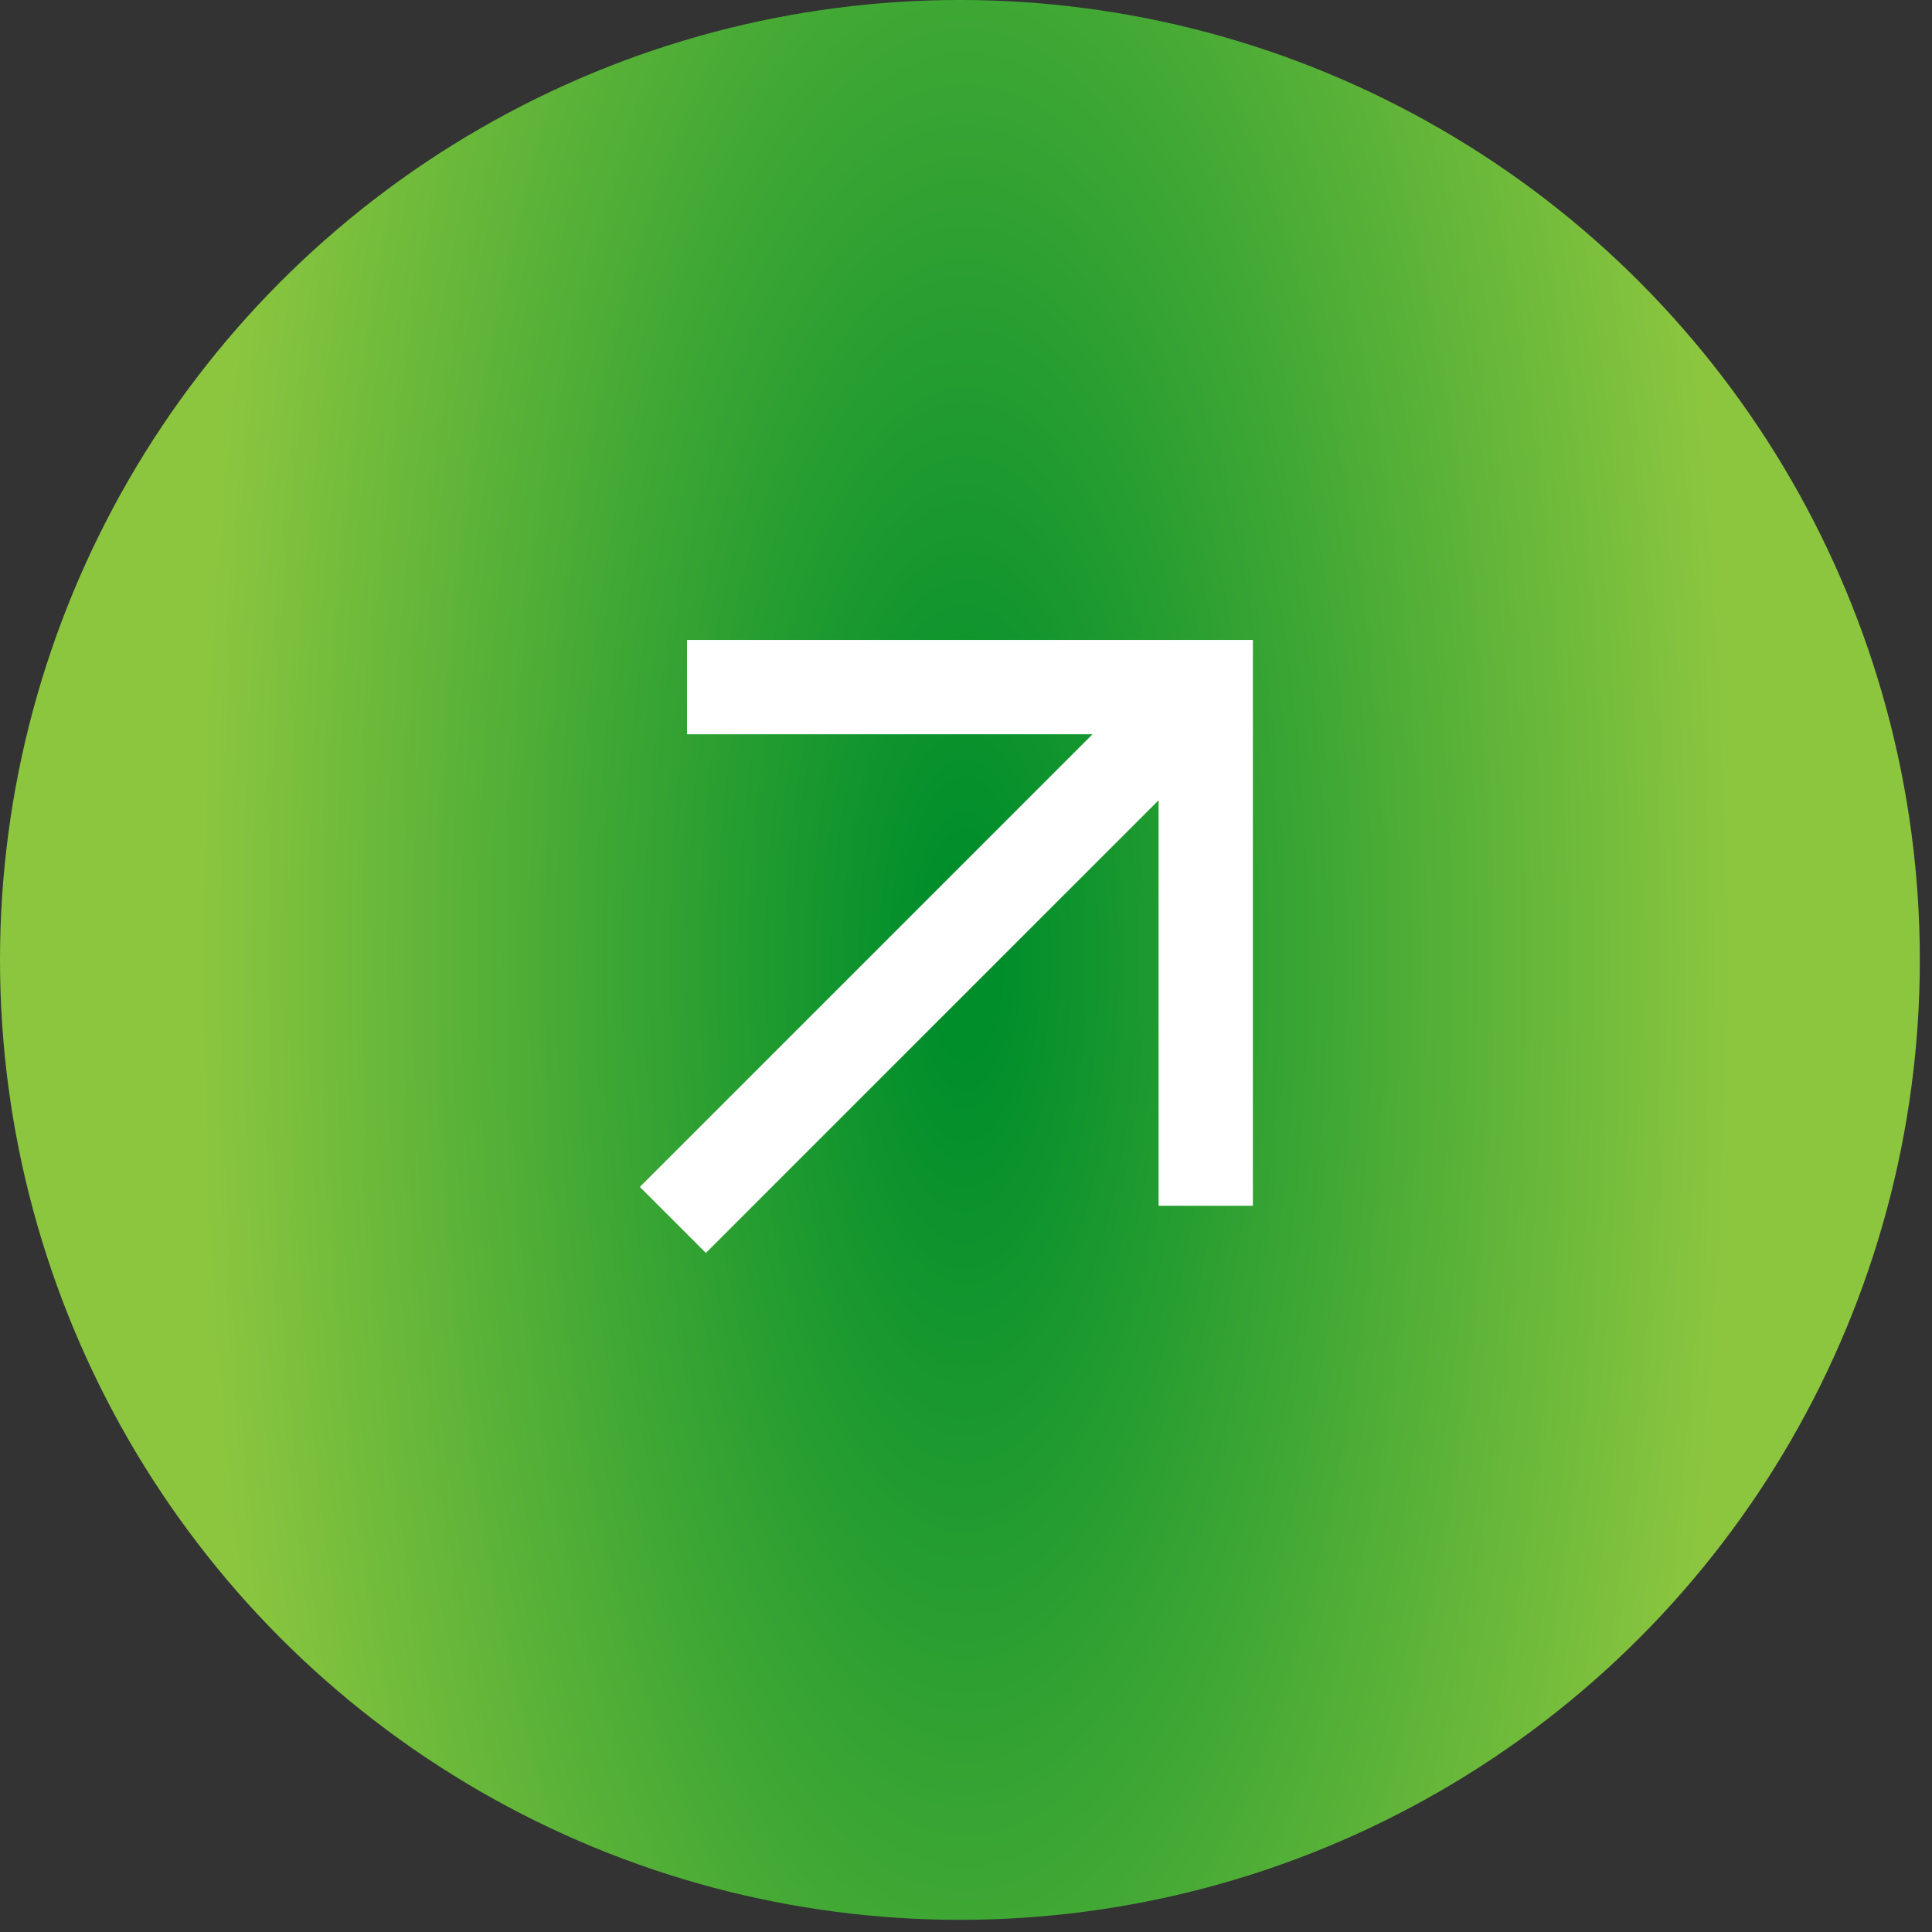 <svg xmlns="http://www.w3.org/2000/svg" width="68" height="68" viewBox="0 0 68 68" fill="none">
  <rect x="0" y="0" width="68" height="68" fill="#333333" stroke="none"/>
  <circle cx="33.786" cy="33.786" r="33.786" fill="url(#paint0_radial_1543_1987)"/>
  <mask id="mask0_1543_1987" style="mask-type:alpha" maskUnits="userSpaceOnUse" x="14" y="14" width="41" height="41">
    <rect x="14.223" y="14.226" width="39.831" height="39.831" fill="#D9D9D9"/>
  </mask>
  <g mask="url(#mask0_1543_1987)">
    <path d="M24.845 44.099L22.521 41.776L38.454 25.843H24.181V22.524H44.097V42.44H40.778V28.167L24.845 44.099Z" fill="white"/>
  </g>
  <defs>
    <radialGradient id="paint0_radial_1543_1987" cx="0" cy="0" r="1" gradientUnits="userSpaceOnUse" gradientTransform="translate(33.959 33.786) rotate(90) scale(71.794 27.195)">
      <stop offset="0.048" stop-color="#008E2B"/>
      <stop offset="1" stop-color="#8CC63F"/>
    </radialGradient>
  </defs>
</svg>
